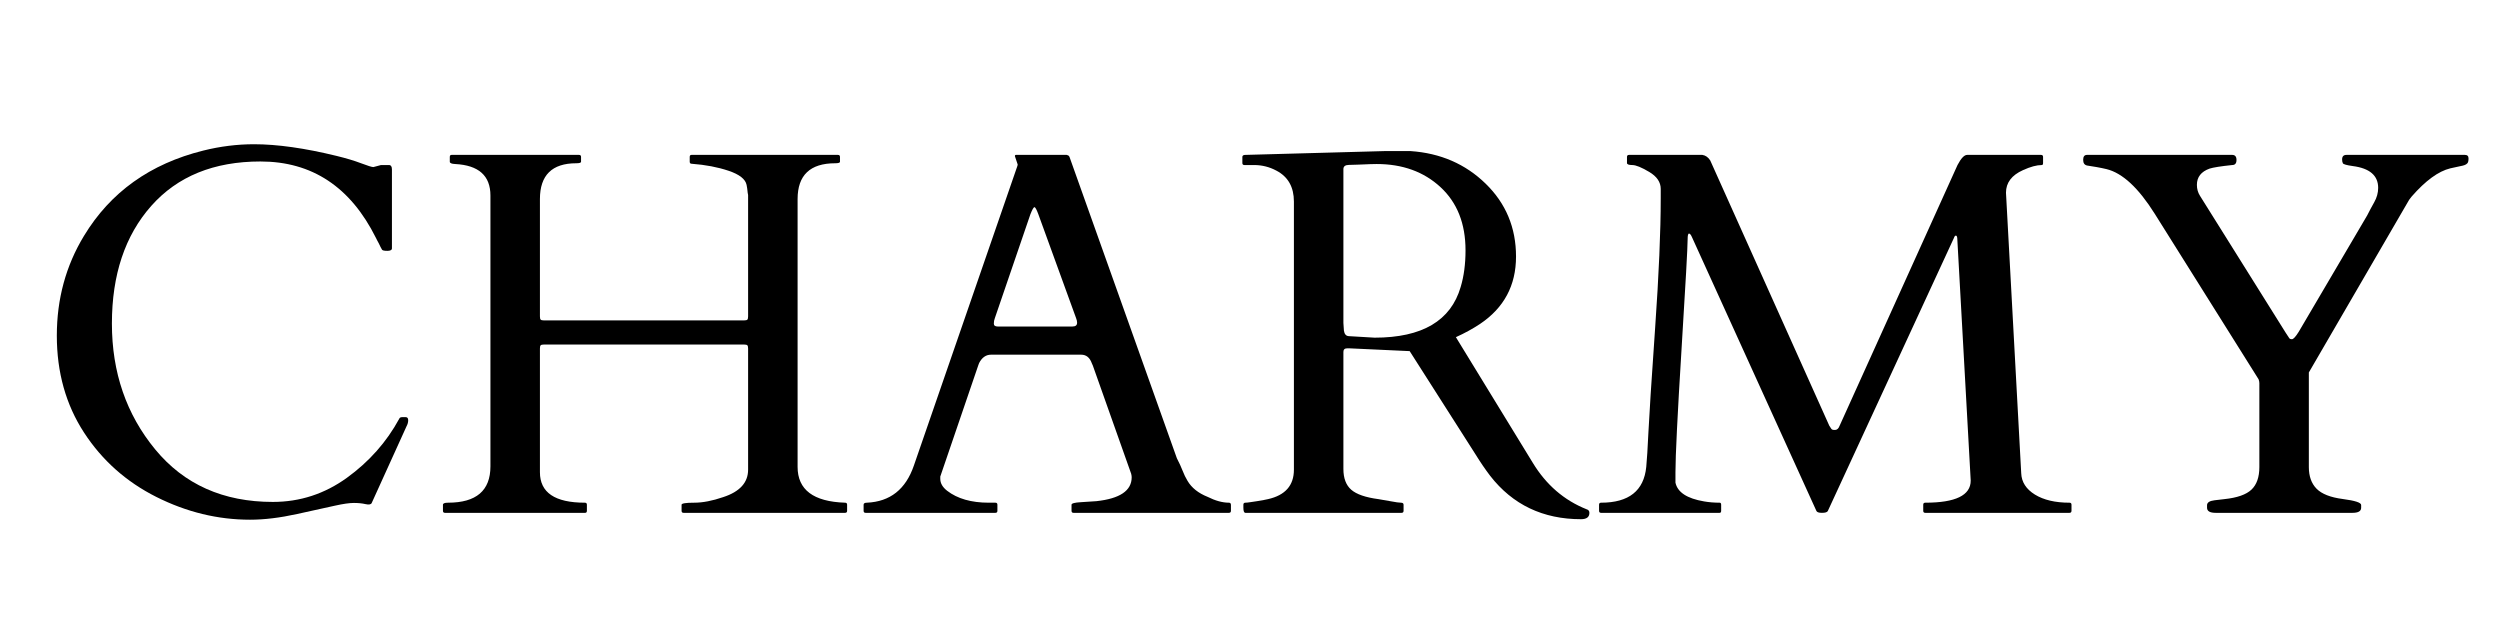 <svg version="1.0" preserveAspectRatio="xMidYMid meet" height="512" viewBox="0 0 1536 384" zoomAndPan="magnify" width="2048" xmlns:xlink="http://www.w3.org/1999/xlink" xmlns="http://www.w3.org/2000/svg"><defs><g></g></defs><g fill-opacity="1" fill="#000000"><g transform="translate(18.537, 315.089)"><g><path d="M 209.781 -5.922 C 209.258 -5.086 207.984 -4.906 205.953 -5.375 C 203.93 -5.844 201.566 -6.078 198.859 -6.078 C 196.16 -6.078 192.344 -5.531 187.406 -4.438 C 182.469 -3.352 174.691 -1.641 164.078 0.703 C 153.473 3.047 143.805 4.219 135.078 4.219 C 115.316 4.219 96.156 -0.43 77.594 -9.734 C 59.031 -19.047 44.188 -32.254 33.062 -49.359 C 21.938 -66.473 16.375 -86.312 16.375 -108.875 C 16.375 -131.438 21.938 -151.867 33.062 -170.172 C 49.289 -196.992 73.727 -214.461 106.375 -222.578 C 116.77 -225.172 127.164 -226.469 137.562 -226.469 C 151.812 -226.469 168.711 -224.078 188.266 -219.297 C 194.191 -217.848 199.207 -216.344 203.312 -214.781 C 207.414 -213.219 209.938 -212.438 210.875 -212.438 L 215.562 -213.688 L 220.391 -213.688 C 221.641 -213.688 222.266 -212.801 222.266 -211.031 L 222.266 -162.531 C 222.266 -161.488 221.328 -160.969 219.453 -160.969 C 217.586 -160.969 216.5 -161.203 216.188 -161.672 C 215.875 -162.141 215.562 -162.707 215.25 -163.375 C 214.938 -164.051 214.598 -164.754 214.234 -165.484 C 213.867 -166.211 213.504 -166.891 213.141 -167.516 C 212.773 -168.141 212.539 -168.609 212.438 -168.922 C 196.844 -200.223 173.188 -215.875 141.469 -215.875 C 112.875 -215.875 90.516 -206.773 74.391 -188.578 C 58.273 -170.379 50.219 -146.281 50.219 -116.281 C 50.219 -86.281 59.082 -60.516 76.812 -38.984 C 94.539 -17.461 118.641 -6.703 149.109 -6.703 C 165.742 -6.703 180.898 -11.641 194.578 -21.516 C 208.254 -31.398 218.988 -43.516 226.781 -57.859 C 226.988 -58.484 227.613 -58.797 228.656 -58.797 L 230.688 -58.797 C 231.727 -58.797 232.25 -58.172 232.25 -56.922 C 232.25 -55.68 231.938 -54.488 231.312 -53.344 Z M 209.781 -5.922"></path></g></g><g transform="translate(262.792, 315.089)"><g><path d="M 227.25 -28.234 C 227.25 -14.191 236.973 -6.859 256.422 -6.234 C 257.254 -6.234 257.672 -5.816 257.672 -4.984 L 257.672 -1.25 C 257.672 -0.414 257.254 0 256.422 0 L 157.219 0 C 156.383 0 155.969 -0.414 155.969 -1.25 L 155.969 -4.984 C 155.969 -5.816 158.566 -6.234 163.766 -6.234 C 168.973 -6.234 174.906 -7.379 181.562 -9.672 C 191.75 -12.992 196.844 -18.609 196.844 -26.516 L 196.844 -100.922 C 196.844 -101.953 196.688 -102.625 196.375 -102.938 C 196.062 -103.25 195.383 -103.406 194.344 -103.406 L 71.438 -103.406 C 70.395 -103.406 69.719 -103.25 69.406 -102.938 C 69.094 -102.625 68.938 -101.953 68.938 -100.922 L 68.938 -24.953 C 68.938 -12.473 78.141 -6.234 96.547 -6.234 C 97.379 -6.234 97.797 -5.816 97.797 -4.984 L 97.797 -1.25 C 97.797 -0.414 97.43 0 96.703 0 L 10.609 0 C 9.773 0 9.359 -0.414 9.359 -1.25 L 9.359 -4.984 C 9.359 -5.816 10.398 -6.234 12.484 -6.234 C 29.848 -6.234 38.531 -13.672 38.531 -28.547 L 38.531 -194.969 C 38.531 -207.133 31.301 -213.582 16.844 -214.312 C 14.656 -214.414 13.562 -214.883 13.562 -215.719 L 13.562 -218.672 C 13.562 -219.504 13.926 -219.922 14.656 -219.922 L 92.969 -219.922 C 93.789 -219.922 94.203 -219.504 94.203 -218.672 L 94.203 -215.719 C 94.203 -215.094 93.219 -214.781 91.25 -214.781 C 76.375 -214.781 68.938 -207.445 68.938 -192.781 L 68.938 -120.719 C 68.938 -119.688 69.094 -119.016 69.406 -118.703 C 69.719 -118.391 70.395 -118.234 71.438 -118.234 L 194.344 -118.234 C 195.383 -118.234 196.062 -118.391 196.375 -118.703 C 196.688 -119.016 196.844 -119.688 196.844 -120.719 L 196.844 -195.281 C 196.633 -196.219 196.504 -197.078 196.453 -197.859 C 196.398 -198.641 196.219 -199.859 195.906 -201.516 C 195.176 -205.055 191.484 -207.941 184.828 -210.172 C 178.172 -212.41 170.633 -213.844 162.219 -214.469 C 161.383 -214.469 160.969 -214.883 160.969 -215.719 L 160.969 -218.672 C 160.969 -219.504 161.332 -219.922 162.062 -219.922 L 252.062 -219.922 C 252.883 -219.922 253.297 -219.504 253.297 -218.672 L 253.297 -215.719 C 253.297 -215.094 252.312 -214.781 250.344 -214.781 C 234.945 -214.781 227.25 -207.445 227.25 -192.781 Z M 227.25 -28.234"></path></g></g><g transform="translate(529.819, 315.089)"><g><path d="M 82.984 -1.25 C 82.984 -0.414 82.566 0 81.734 0 L 2.031 0 C 1.195 0 0.781 -0.414 0.781 -1.25 L 0.781 -4.984 C 0.781 -5.816 1.457 -6.234 2.812 -6.234 C 17.051 -6.859 26.664 -14.453 31.656 -29.016 L 95.297 -213.219 C 95.398 -213.426 95.453 -213.688 95.453 -214 L 93.734 -219.141 C 93.734 -219.66 93.941 -219.922 94.359 -219.922 L 125.562 -219.922 C 125.77 -219.816 126.055 -219.711 126.422 -219.609 C 126.785 -219.504 127.07 -219.191 127.281 -218.672 L 193.25 -33.531 C 194.707 -30.727 195.879 -28.18 196.766 -25.891 C 197.648 -23.598 198.66 -21.52 199.797 -19.656 C 202.297 -15.395 206.406 -12.117 212.125 -9.828 C 216.906 -7.43 221.273 -6.234 225.234 -6.234 C 226.055 -6.234 226.469 -5.766 226.469 -4.828 L 226.469 -1.25 C 226.469 -0.414 226.055 0 225.234 0 L 129.766 0 C 128.941 0 128.531 -0.414 128.531 -1.25 L 128.531 -4.984 C 128.531 -5.816 130.453 -6.336 134.297 -6.547 C 138.141 -6.754 141.312 -6.961 143.812 -7.172 C 158.258 -8.734 165.484 -13.625 165.484 -21.844 C 165.484 -22.457 165.379 -23.18 165.172 -24.016 L 141.625 -90.469 C 141.52 -90.676 141.312 -91.145 141 -91.875 C 139.75 -95.406 137.566 -97.172 134.453 -97.172 L 79.078 -97.172 C 75.961 -97.172 73.52 -95.457 71.75 -92.031 C 71.438 -91.301 71.281 -90.883 71.281 -90.781 L 47.891 -22.297 L 47.891 -20.906 C 47.891 -18.195 49.289 -15.75 52.094 -13.562 C 58.438 -8.676 66.961 -6.234 77.672 -6.234 L 81.734 -6.234 C 82.566 -6.234 82.984 -5.816 82.984 -4.984 Z M 129.141 -114.484 C 131.016 -114.484 131.953 -115.266 131.953 -116.828 C 131.953 -117.66 131.742 -118.598 131.328 -119.641 L 108.094 -183.578 C 107.051 -186.391 106.27 -187.797 105.75 -187.797 C 105.227 -187.797 104.395 -186.336 103.25 -183.422 L 81.422 -119.641 C 81.004 -118.598 80.797 -117.477 80.797 -116.281 C 80.797 -115.082 81.578 -114.484 83.141 -114.484 Z M 129.141 -114.484"></path></g></g><g transform="translate(757.073, 315.089)"><g><path d="M 8.109 0 C 7.273 0 6.859 -1.039 6.859 -3.125 L 6.859 -4.984 C 6.859 -5.816 7.273 -6.234 8.109 -6.234 C 8.734 -6.234 9.723 -6.336 11.078 -6.547 C 12.43 -6.754 13.832 -6.961 15.281 -7.172 C 16.738 -7.379 18.094 -7.613 19.344 -7.875 C 20.594 -8.133 21.477 -8.316 22 -8.422 C 32.602 -10.816 37.906 -16.848 37.906 -26.516 L 37.906 -191.219 C 37.906 -200.164 34.316 -206.508 27.141 -210.25 C 22.879 -212.539 18.301 -213.688 13.406 -213.688 L 7.484 -213.688 C 6.648 -213.688 6.234 -214.102 6.234 -214.938 L 6.234 -218.672 C 6.234 -219.504 6.859 -219.922 8.109 -219.922 L 93.734 -222.266 L 109.5 -222.266 C 127.906 -221.016 143.316 -214.332 155.734 -202.219 C 168.16 -190.102 174.375 -175.18 174.375 -157.453 C 174.375 -139.723 166.992 -125.922 152.234 -116.047 C 147.66 -113.023 142.723 -110.32 137.422 -107.938 L 184.672 -30.734 C 192.891 -17.211 203.91 -7.695 217.734 -2.188 C 218.879 -1.875 219.453 -1.145 219.453 0 C 219.453 2.602 217.738 3.906 214.312 3.906 C 190.914 3.906 172.301 -4.984 158.469 -22.766 C 155.457 -26.723 152.441 -31.145 149.422 -36.031 L 109.031 -99.359 L 71.906 -101.078 L 70.656 -101.078 C 69.094 -101.078 68.312 -100.348 68.312 -98.891 L 68.312 -26.984 C 68.312 -21.266 69.922 -17 73.141 -14.188 C 76.367 -11.383 81.938 -9.461 89.844 -8.422 C 91.926 -8.109 94.473 -7.664 97.484 -7.094 C 100.504 -6.52 102.555 -6.234 103.641 -6.234 C 104.734 -6.234 105.281 -5.816 105.281 -4.984 L 105.281 -1.25 C 105.281 -0.414 104.863 0 104.031 0 Z M 80.953 -214.078 C 79.703 -214.023 78.375 -213.973 76.969 -213.922 C 75.57 -213.867 73.781 -213.816 71.594 -213.766 C 69.406 -213.711 68.312 -212.852 68.312 -211.188 L 68.312 -116.672 L 68.625 -111.984 C 68.938 -109.805 69.926 -108.664 71.594 -108.562 L 87.5 -107.625 C 116.719 -107.625 134.344 -118.02 140.375 -138.812 C 142.352 -145.363 143.344 -152.852 143.344 -161.281 C 143.344 -177.707 138.219 -190.648 127.969 -200.109 C 117.727 -209.578 104.656 -214.312 88.75 -214.312 C 87.289 -214.312 85.938 -214.285 84.688 -214.234 C 83.445 -214.18 82.203 -214.129 80.953 -214.078 Z M 80.953 -214.078"></path></g></g><g transform="translate(978.4, 315.089)"><g><path d="M 78.141 -6.234 C 78.766 -6.234 79.078 -5.816 79.078 -4.984 L 79.078 -1.25 C 79.078 -0.414 78.766 0 78.141 0 L 5.297 0 C 4.473 0 4.062 -0.414 4.062 -1.25 L 4.062 -4.984 C 4.062 -5.816 4.473 -6.234 5.297 -6.234 C 22.359 -6.234 31.613 -13.566 33.062 -28.234 C 33.477 -32.492 33.922 -39.586 34.391 -49.516 C 34.859 -59.453 36.234 -80.82 38.516 -113.625 C 40.805 -146.438 41.953 -172.977 41.953 -193.25 L 41.953 -199.031 C 41.953 -203.188 39.586 -206.664 34.859 -209.469 C 30.129 -212.281 26.672 -213.688 24.484 -213.688 C 22.305 -213.688 21.219 -214.102 21.219 -214.938 L 21.219 -218.672 C 21.219 -219.504 21.629 -219.922 22.453 -219.922 L 67.531 -219.922 C 69.508 -219.609 71.125 -218.469 72.375 -216.5 L 145.531 -53.5 C 146.051 -52.77 146.461 -52.145 146.766 -51.625 C 147.078 -51.102 147.859 -50.867 149.109 -50.922 C 150.359 -50.973 151.297 -51.883 151.922 -53.656 L 224.297 -213.688 C 226.473 -217.844 228.445 -219.922 230.219 -219.922 L 275.609 -219.922 C 276.441 -219.922 276.859 -219.504 276.859 -218.672 L 276.859 -214.938 C 276.859 -214.102 276.598 -213.688 276.078 -213.688 C 272.953 -213.688 269.102 -212.645 264.531 -210.562 C 257.562 -207.445 254.078 -202.82 254.078 -196.688 L 263.438 -24.328 C 263.645 -18.922 266.453 -14.551 271.859 -11.219 C 277.266 -7.895 284.336 -6.234 293.078 -6.234 C 293.91 -6.234 294.328 -5.816 294.328 -4.984 L 294.328 -1.25 C 294.328 -0.414 293.91 0 293.078 0 L 204.484 0 C 203.648 0 203.234 -0.414 203.234 -1.25 L 203.234 -4.984 C 203.234 -5.816 203.648 -6.234 204.484 -6.234 C 223.098 -6.234 232.406 -10.758 232.406 -19.812 L 224.141 -168.766 C 224.035 -169.805 223.75 -170.328 223.281 -170.328 C 222.812 -170.328 222.422 -169.859 222.109 -168.922 L 144.594 -1.094 C 144.176 -0.363 142.977 0 141 0 C 139.02 0 137.875 -0.414 137.562 -1.25 L 61.141 -169.391 C 60.516 -170.848 59.914 -171.578 59.344 -171.578 C 58.77 -171.578 58.484 -170.43 58.484 -168.141 C 58.484 -163.359 57.234 -140.797 54.734 -100.453 C 52.242 -60.109 51 -34.941 51 -24.953 L 51 -18.562 C 52.25 -12.633 58.125 -8.785 68.625 -7.016 C 71.645 -6.492 74.816 -6.234 78.141 -6.234 Z M 78.141 -6.234"></path></g></g><g transform="translate(1279.273, 315.089)"><g><path d="M 82.047 0 C 78.504 0 76.734 -1.039 76.734 -3.125 L 76.734 -4.672 C 76.734 -6.336 78.266 -7.352 81.328 -7.719 C 84.398 -8.082 86.406 -8.316 87.344 -8.422 C 95.25 -9.254 100.812 -11.203 104.031 -14.266 C 107.258 -17.336 108.875 -21.941 108.875 -28.078 L 108.875 -79.703 C 108.875 -80.43 108.719 -81.211 108.406 -82.047 L 44.609 -183.734 C 34.629 -199.648 24.75 -208.801 14.969 -211.188 C 14.445 -211.289 13.508 -211.5 12.156 -211.812 C 10.812 -212.125 7.801 -212.645 3.125 -213.375 C 1.457 -213.688 0.625 -214.852 0.625 -216.875 C 0.625 -218.906 1.406 -219.922 2.969 -219.922 L 92.188 -219.922 C 93.945 -219.922 94.828 -218.879 94.828 -216.797 C 94.828 -214.723 93.945 -213.688 92.188 -213.688 C 85.219 -212.957 80.586 -212.227 78.297 -211.5 C 73.098 -209.625 70.5 -206.297 70.5 -201.516 C 70.5 -199.023 71.125 -196.789 72.375 -194.812 L 125.094 -110.594 C 126.238 -108.926 126.941 -107.859 127.203 -107.391 C 127.461 -106.922 128.031 -106.688 128.906 -106.688 C 129.789 -106.688 131.172 -108.191 133.047 -111.203 L 175.156 -182.797 C 176.406 -185.297 177.836 -187.973 179.453 -190.828 C 181.066 -193.691 181.875 -196.633 181.875 -199.656 C 181.875 -207.238 176.672 -211.707 166.266 -213.062 C 162.523 -213.582 160.5 -214.156 160.188 -214.781 C 159.875 -215.406 159.719 -216.188 159.719 -217.125 C 159.719 -218.988 160.602 -219.922 162.375 -219.922 L 235.203 -219.922 C 236.66 -219.922 237.391 -219.191 237.391 -217.734 C 237.391 -216.285 237.156 -215.301 236.688 -214.781 C 236.219 -214.258 235.594 -213.867 234.812 -213.609 C 234.039 -213.348 233.188 -213.141 232.25 -212.984 C 231.312 -212.828 229.285 -212.383 226.172 -211.656 C 218.891 -209.883 210.984 -204.113 202.453 -194.344 C 201.516 -193.195 200.992 -192.52 200.891 -192.312 L 139.281 -86.25 L 139.281 -28.078 C 139.281 -22.461 140.863 -18.039 144.031 -14.812 C 147.207 -11.594 152.566 -9.488 160.109 -8.5 C 167.648 -7.508 171.422 -6.285 171.422 -4.828 L 171.422 -3.125 C 171.422 -1.039 169.648 0 166.109 0 Z M 82.047 0"></path></g></g></g></svg>